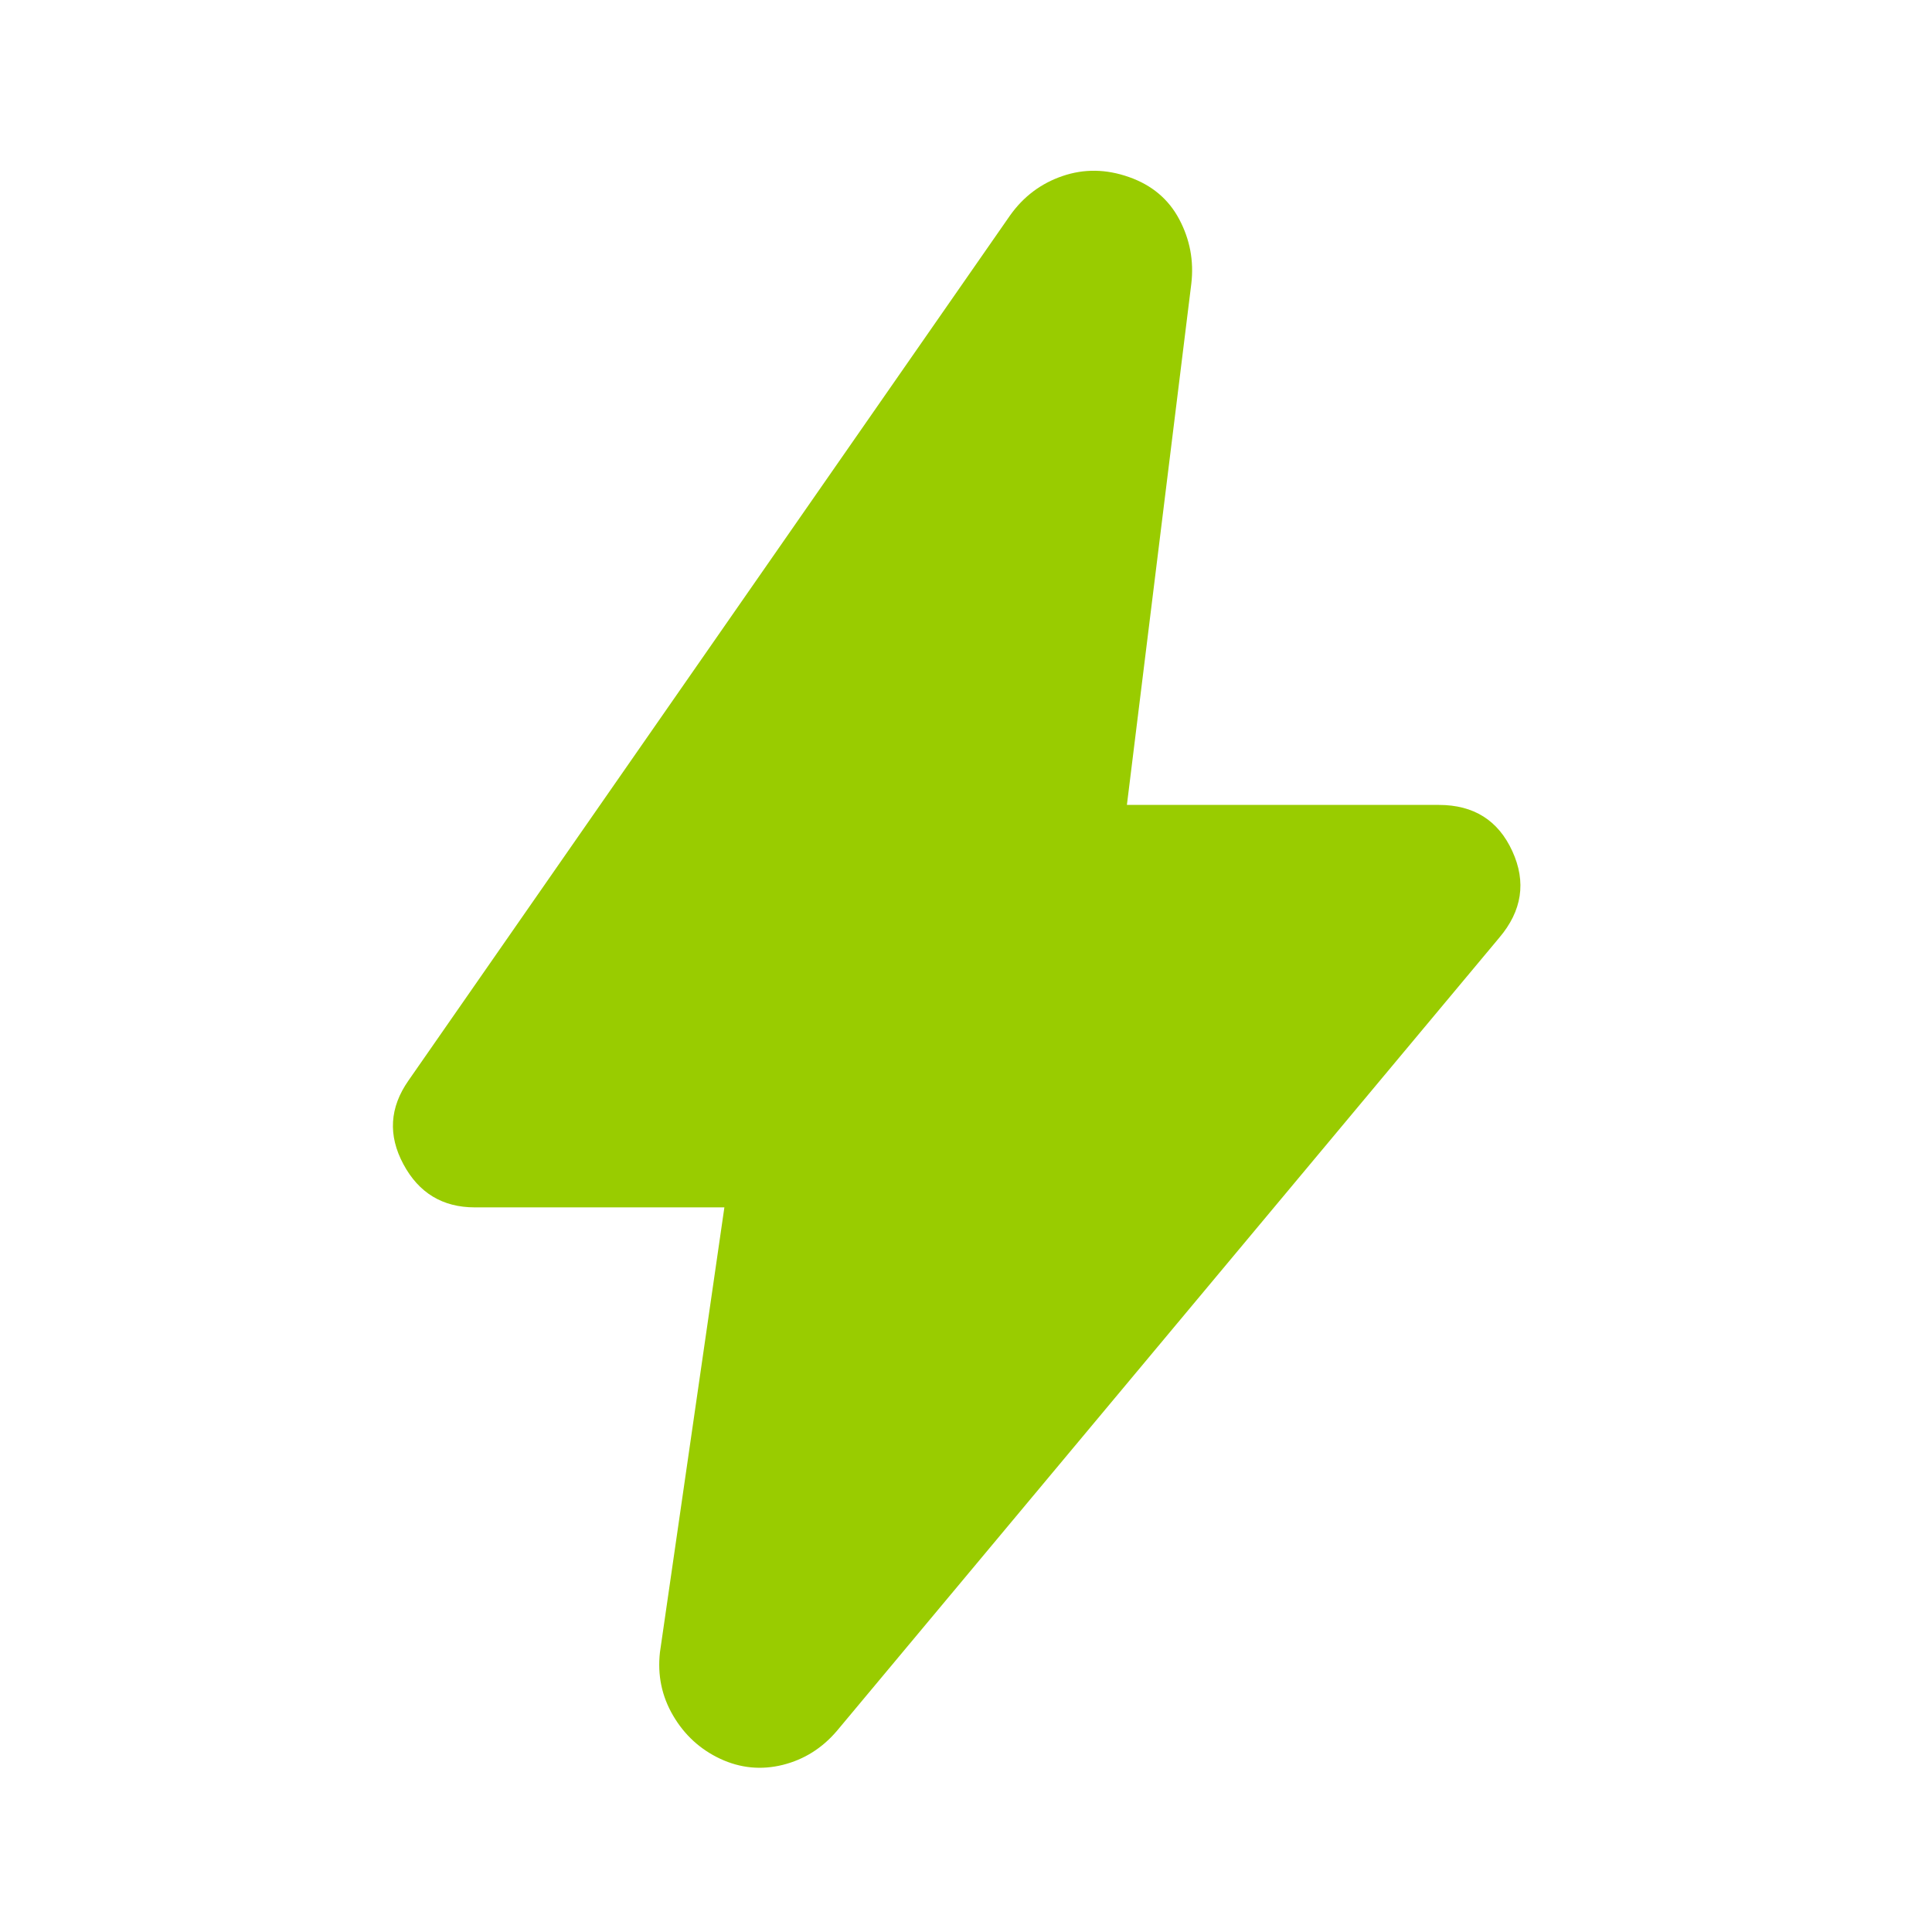 <svg width="32" height="32" viewBox="0 0 32 32" fill="none" xmlns="http://www.w3.org/2000/svg">
<path d="M11.998 19.998H7.865C7.332 19.998 6.937 19.76 6.681 19.282C6.425 18.805 6.453 18.344 6.765 17.898L16.732 3.565C16.954 3.254 17.243 3.037 17.598 2.916C17.954 2.794 18.32 2.799 18.698 2.932C19.076 3.064 19.354 3.297 19.532 3.632C19.709 3.966 19.776 4.321 19.732 4.698L18.665 13.332H23.832C24.409 13.332 24.815 13.587 25.049 14.098C25.283 14.609 25.21 15.087 24.832 15.532L13.865 28.665C13.62 28.954 13.32 29.143 12.965 29.232C12.609 29.32 12.265 29.287 11.931 29.132C11.598 28.976 11.337 28.737 11.149 28.416C10.96 28.094 10.888 27.744 10.931 27.365L11.998 19.998Z" fill="#99CC00"/>
</svg>
